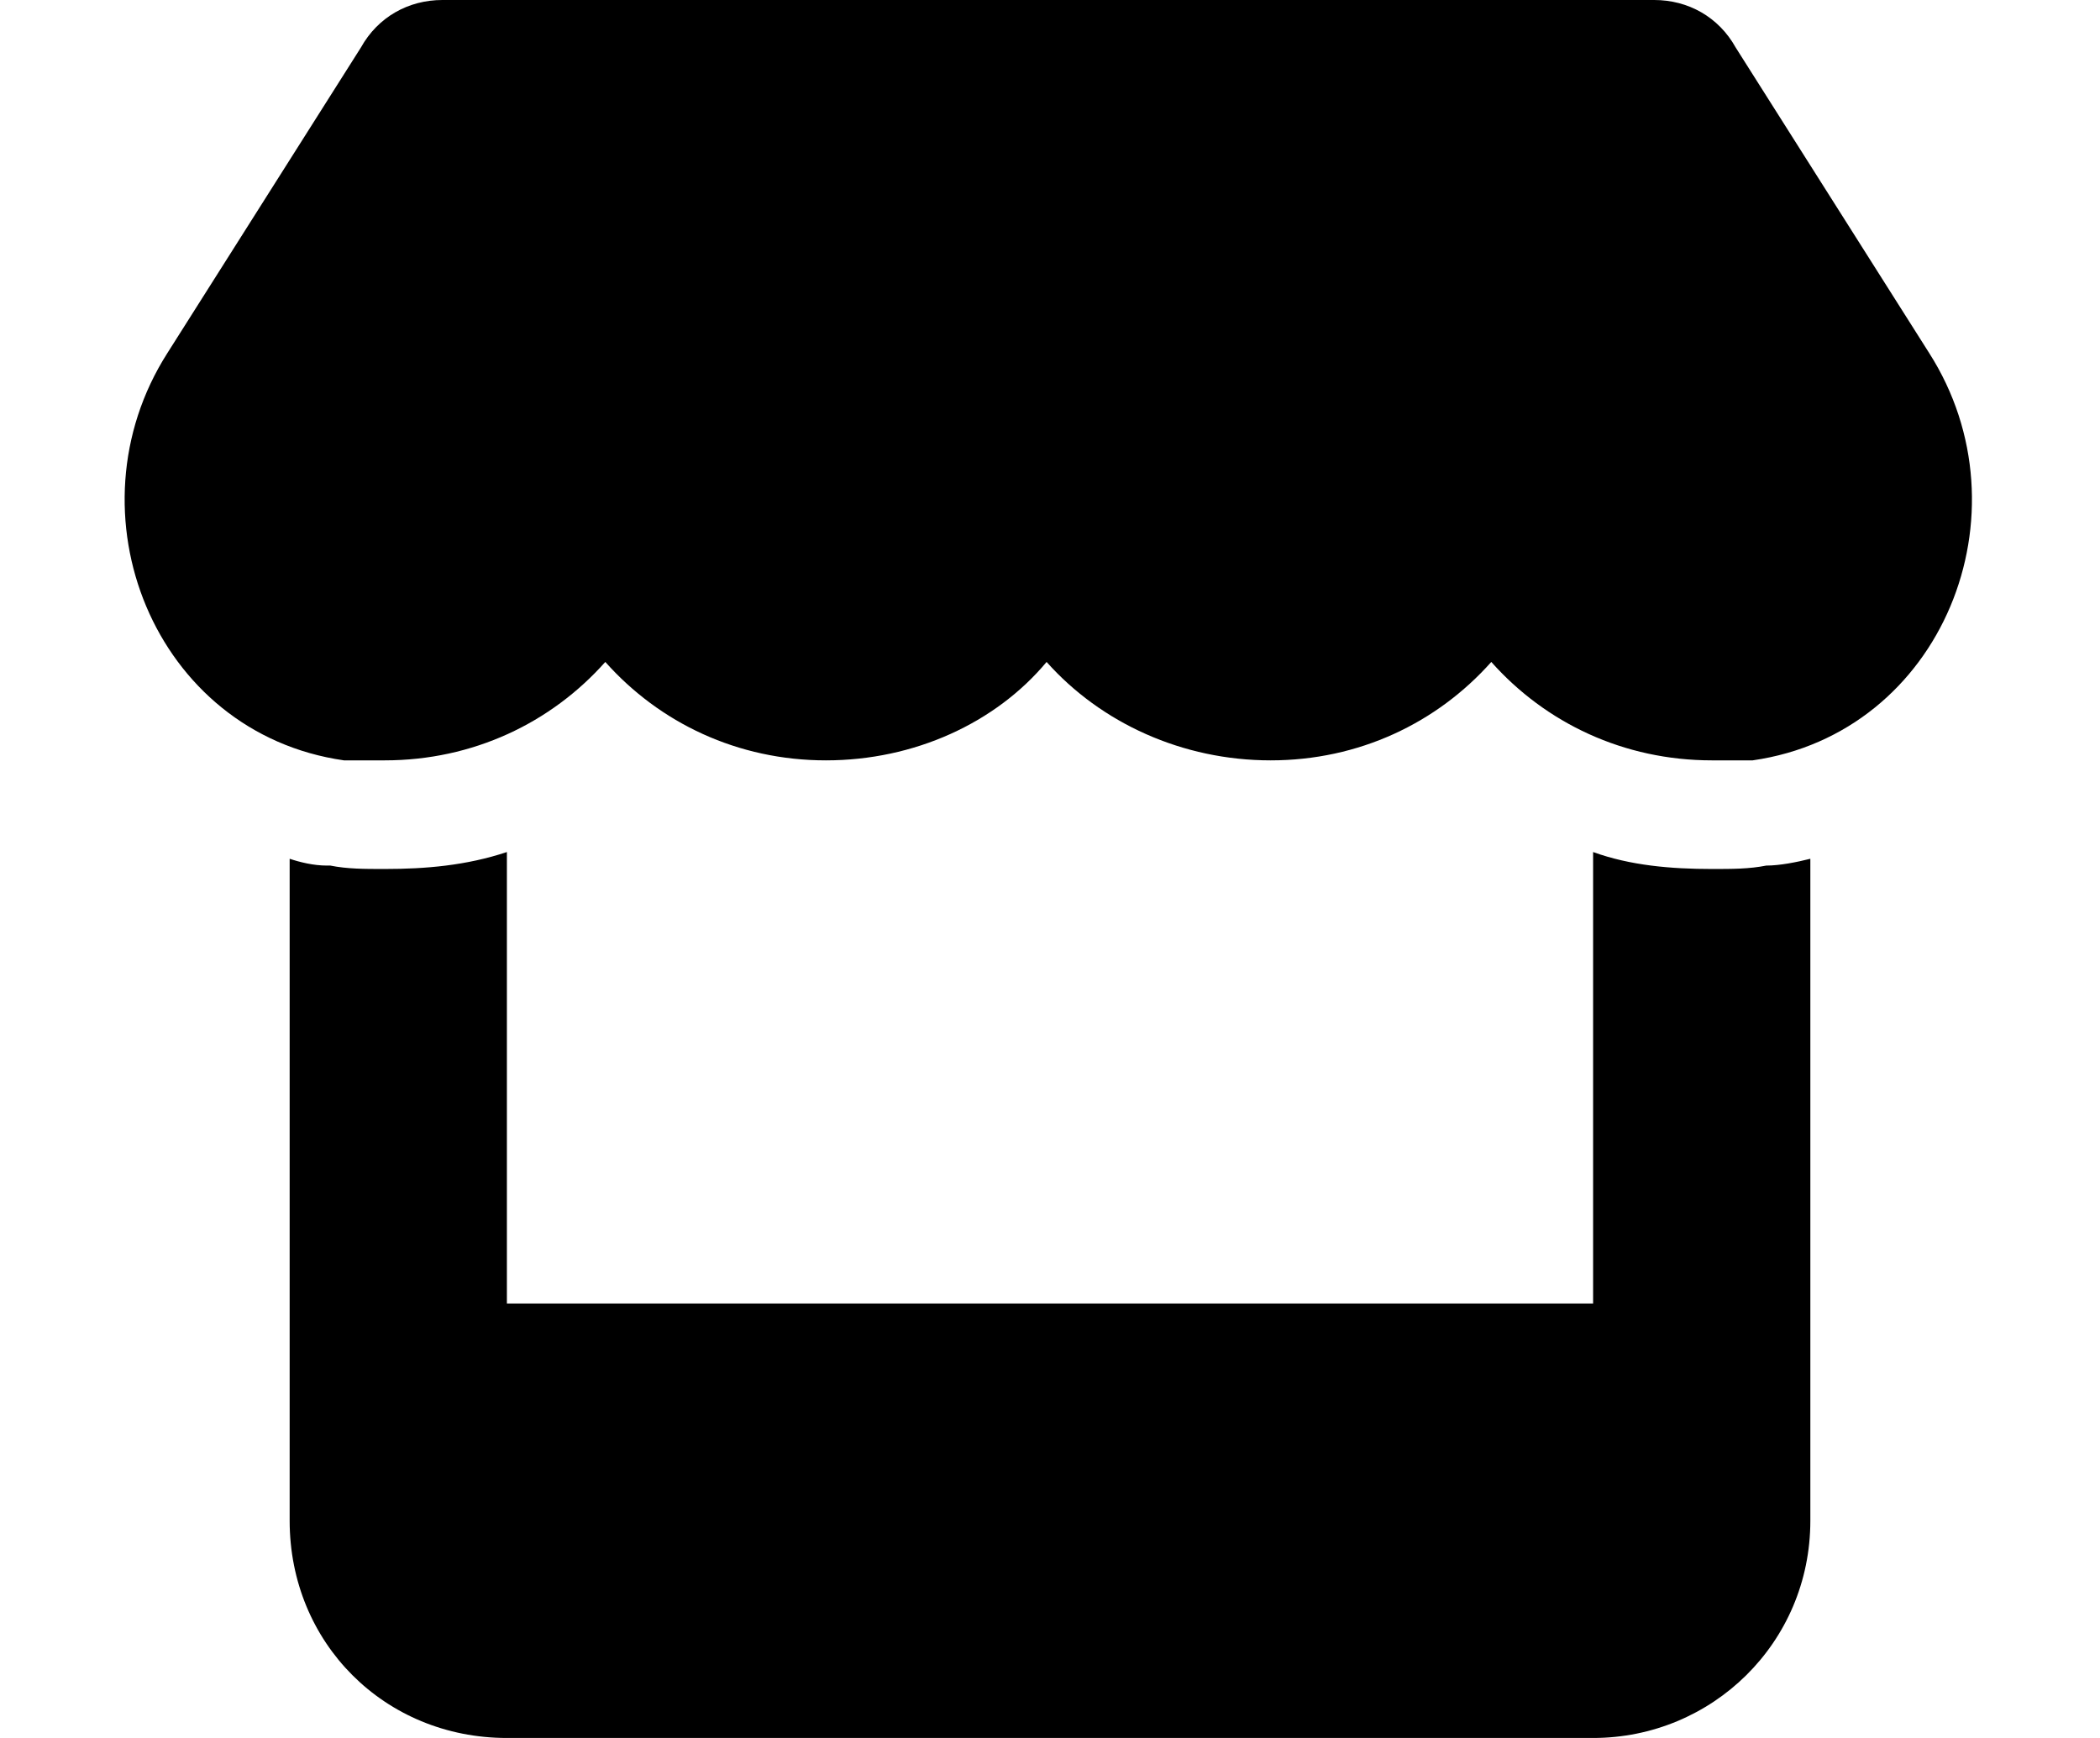 <svg width="29" height="24" viewBox="0 0 29 24" fill="none" xmlns="http://www.w3.org/2000/svg">
<path d="M24.203 10.5C24.016 10.5 23.828 10.5 23.641 10.5C22.422 10.5 21.344 9.984 20.594 9.141C19.844 9.984 18.766 10.5 17.547 10.5C16.328 10.5 15.203 9.984 14.453 9.141C13.75 9.984 12.625 10.5 11.406 10.5C10.188 10.5 9.109 9.984 8.359 9.141C7.609 9.984 6.531 10.5 5.312 10.5C5.125 10.5 4.938 10.5 4.75 10.5C2.125 10.125 0.906 7.078 2.312 4.875L4.984 0.656C5.219 0.234 5.641 0 6.109 0H22.844C23.312 0 23.734 0.234 23.969 0.656L26.641 4.875C28.047 7.078 26.828 10.125 24.203 10.5ZM24.391 11.953C24.578 11.953 24.812 11.906 25 11.859V21C25 22.688 23.641 24 22 24H7C5.312 24 4 22.688 4 21V11.859C4.141 11.906 4.328 11.953 4.516 11.953H4.562C4.797 12 5.031 12 5.312 12C5.875 12 6.438 11.953 7 11.766V18H22V11.766C22.516 11.953 23.078 12 23.641 12C23.922 12 24.156 12 24.391 11.953Z" fill="black"/>
</svg>
